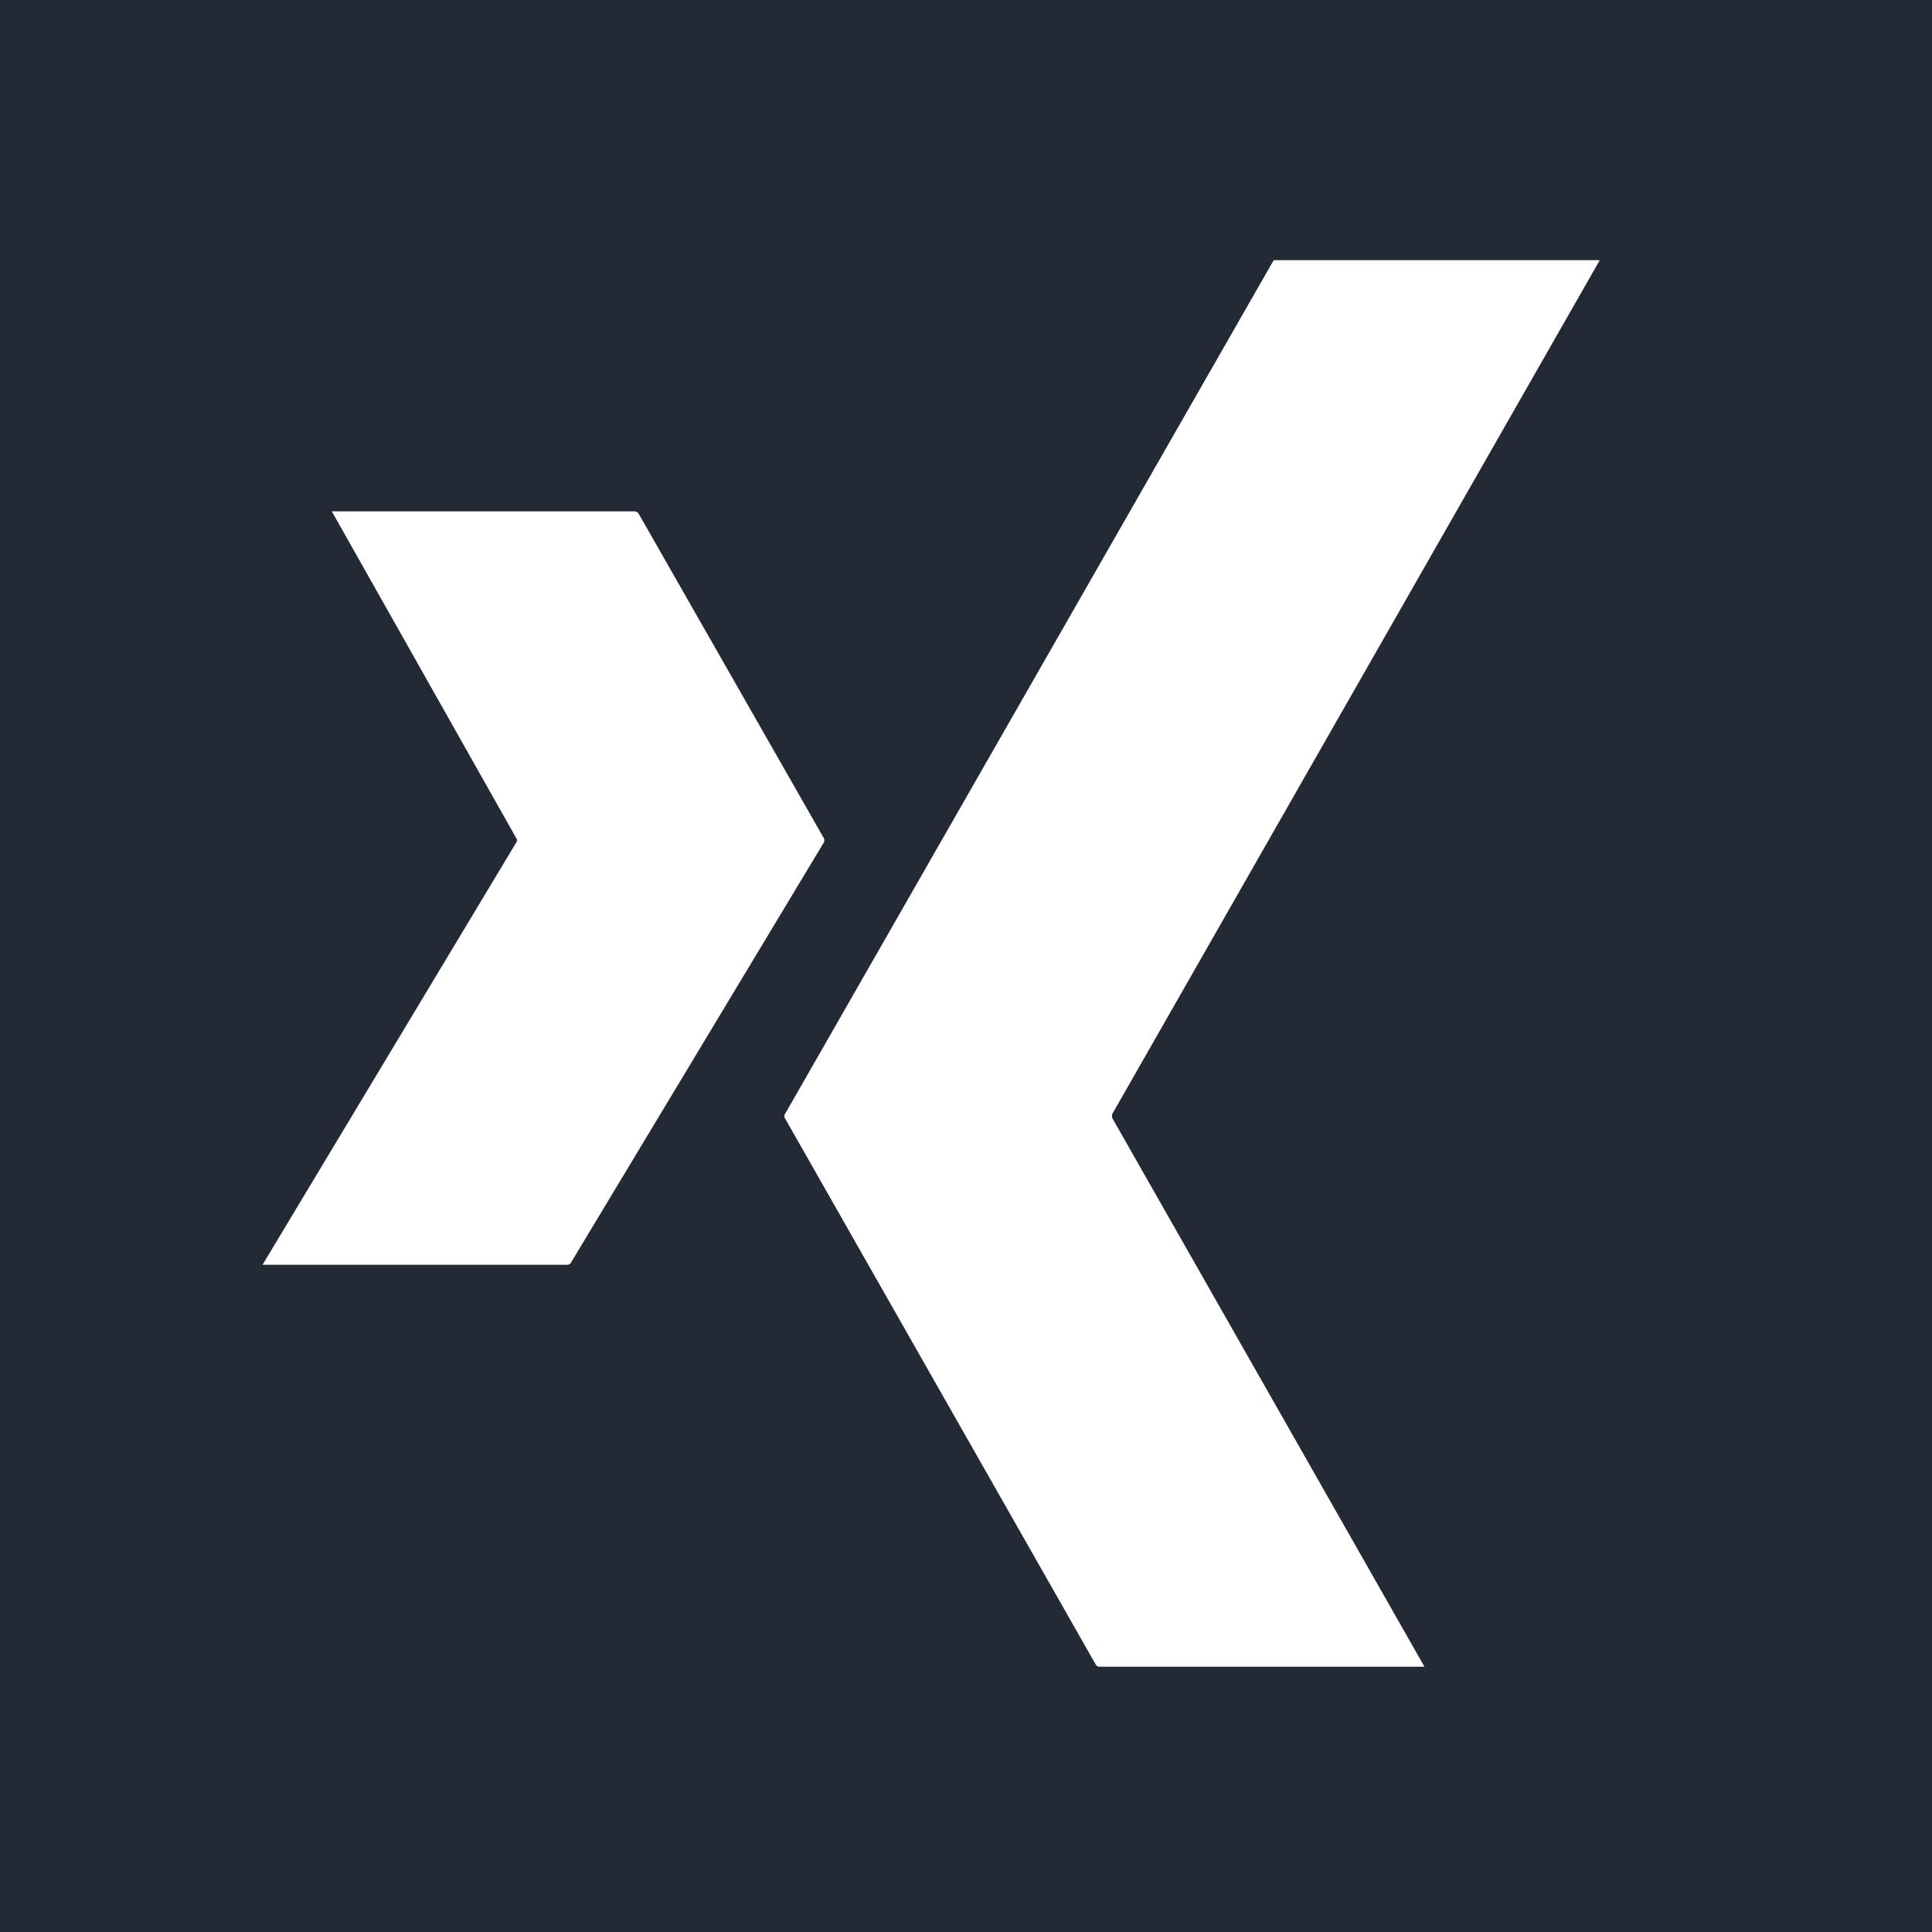 <svg xmlns="http://www.w3.org/2000/svg" width="25.999" height="26" viewBox="0 0 25.999 26">
  <path id="xing" d="M-9341,7525h-26v-26h26v26Zm-8.859-22.5-6.573,11.484a.059.059,0,0,0,0,.073l4.178,7.344c.019.028.032.028.067.028h4.356l-4.2-7.381a.09.09,0,0,1,0-.059l6.559-11.488h-4.4Zm-12.676,3.381,2.489,4.41a.065.065,0,0,1,0,.035l-3.421,5.694h4.088a.063.063,0,0,0,.068-.038l3.4-5.649a.085.085,0,0,0,0-.049l-2.489-4.361c-.02-.036-.042-.042-.085-.042Z" transform="translate(9367 -7499)" fill="#242a35"/>
</svg>
